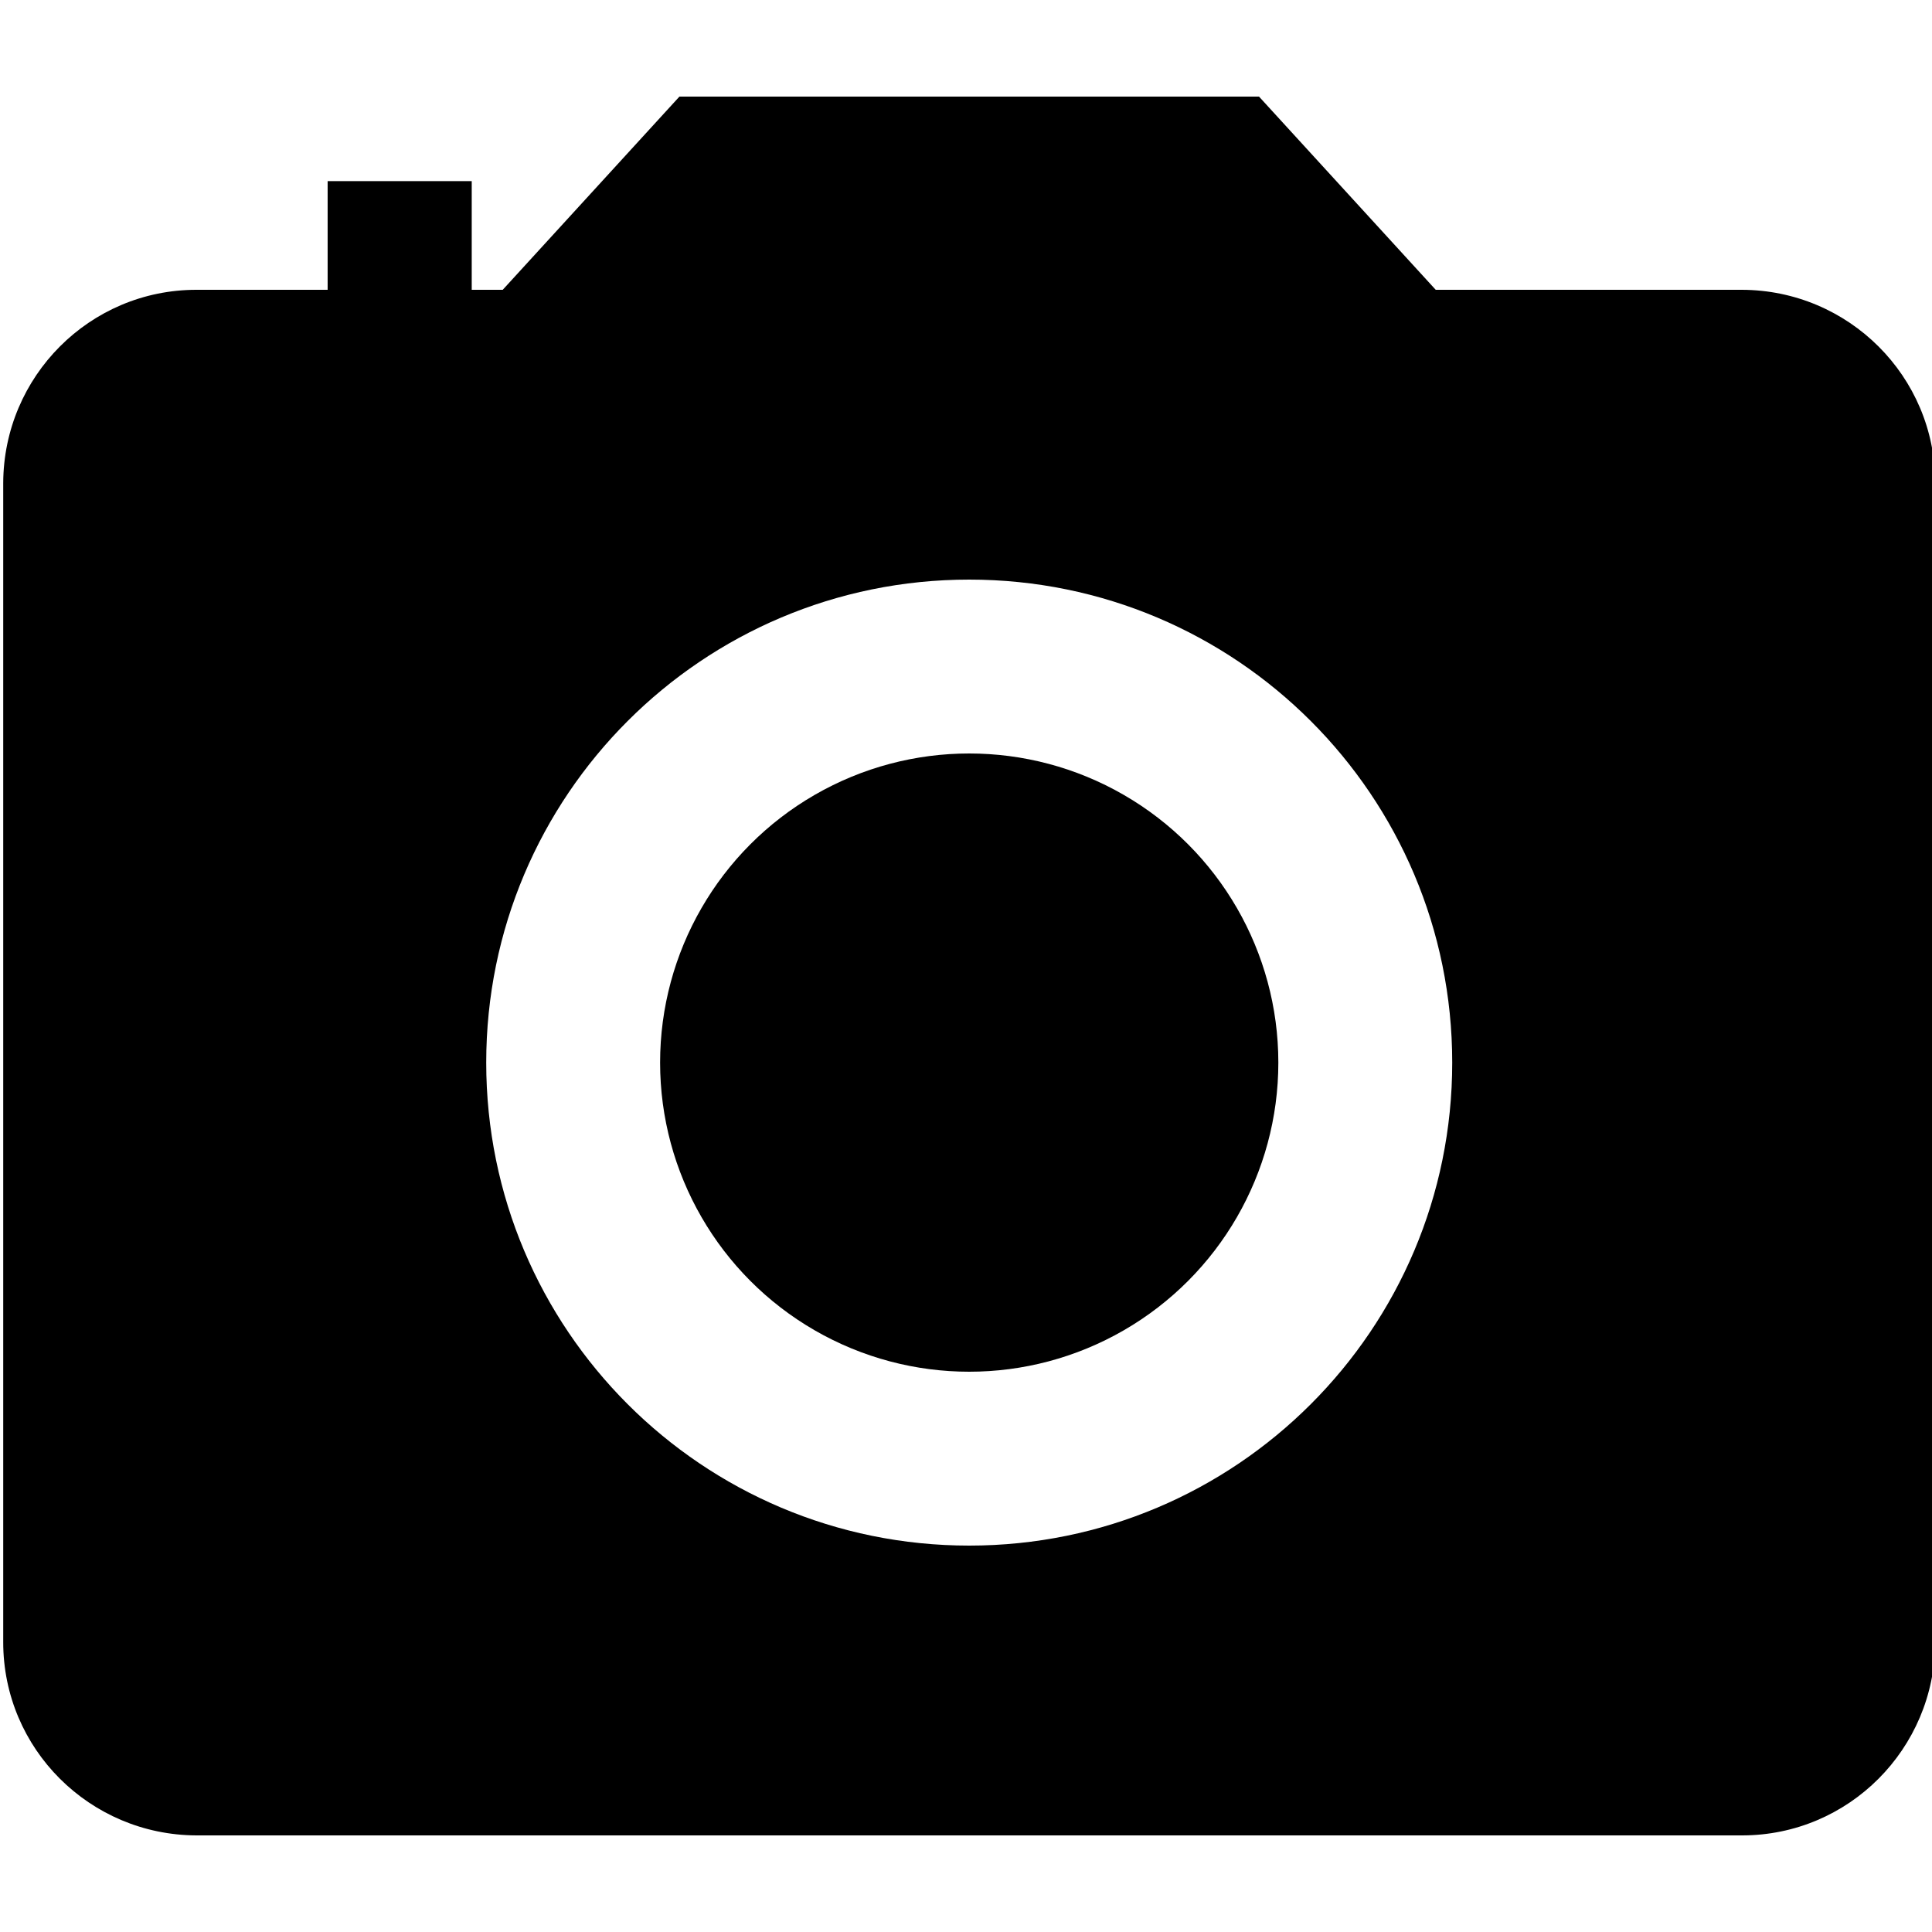 <?xml version="1.0" encoding="UTF-8"?>
<svg id="Calque_1" xmlns="http://www.w3.org/2000/svg" viewBox="0 0 48 48">
  <g id="Calque_1-2" data-name="Calque_1">
    <circle cx="24.08" cy="26.4" r="7.68"/>
    <path d="M16.88,2.4l-4.39,4.8h-7.61c-2.65,0-4.79,2.15-4.8,4.8v28.8c0,2.65,2.15,4.79,4.8,4.8h38.4c2.65,0,4.79-2.15,4.8-4.8V12c0-2.65-2.15-4.79-4.8-4.8h-7.61l-4.39-4.8h-14.4ZM24.08,38.4c-6.63,0-12-5.37-12-12s5.37-12,12-12,12,5.37,12,12-5.37,12-12,12Z"/>
  </g>
  <rect x="8.14" y="4.5" width="3.58" height="3.58"/>
</svg>